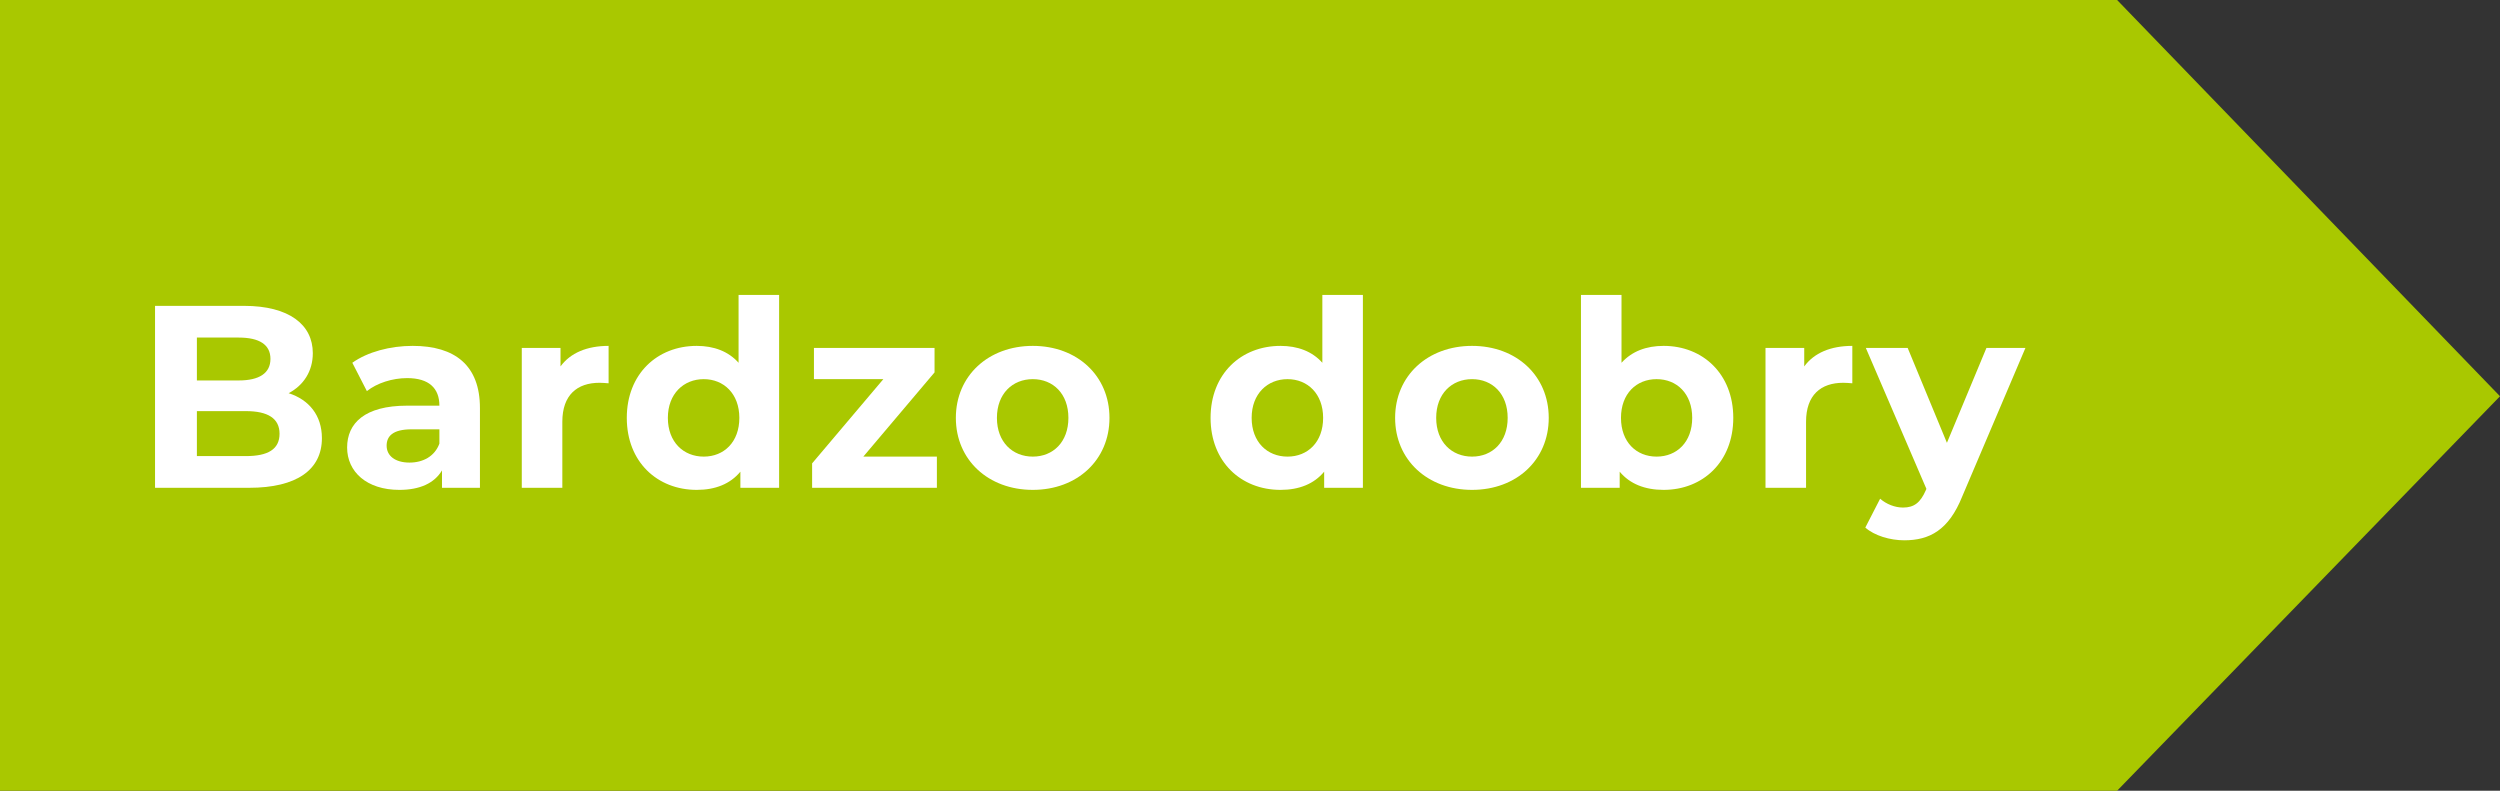 <?xml version="1.0" encoding="UTF-8" standalone="no"?>
<svg
   id="Warstwa_1"
   data-name="Warstwa 1"
   viewBox="0 0 300 94.888"
   version="1.1"
   sodipodi:docname="Bardzo Dobry Mały.svg"
   width="300"
   height="94.888"
   inkscape:version="1.4 (86a8ad7, 2024-10-11)"
   xmlns:inkscape="http://www.inkscape.org/namespaces/inkscape"
   xmlns:sodipodi="http://sodipodi.sourceforge.net/DTD/sodipodi-0.dtd"
   xmlns="http://www.w3.org/2000/svg"
   xmlns:svg="http://www.w3.org/2000/svg"
   xmlns:c2pa="http://c2pa.org/manifest">
  <rect x="0" y="0" width="300" height="94.888" fill="#333333" stroke="none"/>
  <sodipodi:namedview
     id="namedview12"
     pagecolor="#ffffff"
     bordercolor="#000000"
     borderopacity="0.25"
     inkscape:showpageshadow="2"
     inkscape:pageopacity="0.0"
     inkscape:pagecheckerboard="0"
     inkscape:deskcolor="#d1d1d1"
     inkscape:zoom="0.35727506"
     inkscape:cx="461.82905"
     inkscape:cy="158.14146"
     inkscape:window-width="1920"
     inkscape:window-height="1009"
     inkscape:window-x="-8"
     inkscape:window-y="-8"
     inkscape:window-maximized="1"
     inkscape:current-layer="Warstwa_1" />
  <defs
     id="defs1">
    <style
       id="style1">
      .cls-1 {
        fill: #a9c800;
      }

      .cls-1, .cls-2 {
        stroke-width: 0px;
      }

      .cls-2 {
        fill: #fff;
      }
    </style>
  </defs>
  <path
     class="cls-1"
     d="M 254.053,94.888 H 0 V 0 h 254.053 c 15.316,15.85 30.632,31.7 45.947,47.551 -15.316,15.779 -30.632,31.558 -45.947,47.338 z"
     id="path1" />
  <g
     id="g12"
     transform="matrix(0.062,0,0,0.062,-3.39,-3.47)"
     style="stroke-width:16.23">
    <path
       class="cls-2"
       d="m 677.73,904.01 c 0,60.87 -48.3,96.09 -140.86,96.09 H 354.75 V 647.94 H 526.8 c 88.04,0 133.32,36.72 133.32,91.56 0,35.22 -18.11,62.38 -46.79,77.47 39.24,12.58 64.39,42.76 64.39,87.03 z M 435.75,709.32 v 83.01 h 81 c 39.74,0 61.38,-14.09 61.38,-41.76 0,-27.67 -21.63,-41.25 -61.38,-41.25 z m 159.98,186.14 c 0,-29.68 -22.64,-43.77 -64.9,-43.77 h -95.08 v 87.03 h 95.08 c 42.26,0 64.9,-13.08 64.9,-43.26 z"
       id="path2" />
    <path
       class="cls-2"
       d="m 983.6,845.66 v 154.45 H 910.15 V 966.4 c -14.59,24.65 -42.76,37.73 -82.51,37.73 -63.39,0 -101.12,-35.21 -101.12,-82 0,-46.79 33.71,-81 116.21,-81 h 62.38 c 0,-33.71 -20.12,-53.33 -62.38,-53.33 -28.68,0 -58.36,9.56 -77.98,25.15 l -28.17,-54.84 c 29.68,-21.13 73.45,-32.7 116.71,-32.7 82.51,0 130.3,38.23 130.3,120.24 z m -78.48,68.92 v -27.67 h -53.83 c -36.73,0 -48.3,13.58 -48.3,31.69 0,19.62 16.6,32.7 44.27,32.7 26.16,0 48.8,-12.07 57.85,-36.72 z"
       id="path3" />
    <path
       class="cls-2"
       d="m 1232.61,725.42 v 72.44 c -6.54,-0.5 -11.57,-1.01 -17.61,-1.01 -43.27,0 -71.94,23.64 -71.94,75.46 v 127.78 h -78.48 V 729.43 h 74.96 v 35.72 c 19.12,-26.16 51.31,-39.74 93.07,-39.74 z"
       id="path4" />
    <path
       class="cls-2"
       d="m 1562.64,626.81 v 373.29 h -74.96 v -31.19 c -19.62,23.64 -48.3,35.21 -84.52,35.21 -76.47,0 -135.33,-54.33 -135.33,-139.35 0,-85.02 58.86,-139.35 135.33,-139.35 33.2,0 61.38,10.56 81,32.7 v -131.3 h 78.48 z m -76.97,237.96 c 0,-46.79 -30.18,-74.96 -68.92,-74.96 -38.74,0 -69.43,28.17 -69.43,74.96 0,46.79 30.19,74.96 69.43,74.96 39.24,0 68.92,-28.17 68.92,-74.96 z"
       id="path5" />
    <path
       class="cls-2"
       d="m 1868,939.73 v 60.37 h -241.48 v -47.29 l 137.85,-163 h -134.32 v -60.37 h 233.43 v 47.29 l -137.84,163 h 142.37 z"
       id="path6" />
    <path
       class="cls-2"
       d="m 1904.72,864.77 c 0,-81.5 62.88,-139.35 148.91,-139.35 86.03,0 148.41,57.85 148.41,139.35 0,81.5 -62.38,139.35 -148.41,139.35 -86.03,0 -148.91,-57.85 -148.91,-139.35 z m 217.83,0 c 0,-46.79 -29.68,-74.96 -68.92,-74.96 -39.24,0 -69.43,28.17 -69.43,74.96 0,46.79 30.19,74.96 69.43,74.96 39.24,0 68.92,-28.17 68.92,-74.96 z"
       id="path7" />
    <path
       class="cls-2"
       d="m 2692.54,626.81 v 373.29 h -74.96 v -31.19 c -19.62,23.64 -48.3,35.21 -84.52,35.21 -76.47,0 -135.33,-54.33 -135.33,-139.35 0,-85.02 58.86,-139.35 135.33,-139.35 33.2,0 61.38,10.56 81,32.7 v -131.3 h 78.48 z m -76.97,237.96 c 0,-46.79 -30.18,-74.96 -68.92,-74.96 -38.74,0 -69.42,28.17 -69.42,74.96 0,46.79 30.18,74.96 69.42,74.96 39.24,0 68.92,-28.17 68.92,-74.96 z"
       id="path8" />
    <path
       class="cls-2"
       d="m 2754.91,864.77 c 0,-81.5 62.88,-139.35 148.91,-139.35 86.03,0 148.41,57.85 148.41,139.35 0,81.5 -62.38,139.35 -148.41,139.35 -86.03,0 -148.91,-57.85 -148.91,-139.35 z m 217.83,0 c 0,-46.79 -29.68,-74.96 -68.92,-74.96 -39.24,0 -69.43,28.17 -69.43,74.96 0,46.79 30.19,74.96 69.43,74.96 39.24,0 68.92,-28.17 68.92,-74.96 z"
       id="path9" />
    <path
       class="cls-2"
       d="m 3409.41,864.77 c 0,85.02 -58.86,139.35 -134.83,139.35 -36.22,0 -65.4,-11.57 -85.02,-35.21 v 31.19 H 3114.6 V 626.81 h 78.48 v 131.3 c 20.12,-22.14 47.79,-32.7 81.5,-32.7 75.97,0 134.83,54.33 134.83,139.35 z m -79.49,0 c 0,-46.79 -29.68,-74.96 -68.92,-74.96 -39.24,0 -68.92,28.17 -68.92,74.96 0,46.79 29.68,74.96 68.92,74.96 39.24,0 68.92,-28.17 68.92,-74.96 z"
       id="path10" />
    <path
       class="cls-2"
       d="m 3639.81,725.42 v 72.44 c -6.54,-0.5 -11.57,-1.01 -17.61,-1.01 -43.26,0 -71.94,23.64 -71.94,75.46 v 127.78 h -78.48 V 729.43 h 74.96 v 35.72 c 19.12,-26.16 51.31,-39.74 93.07,-39.74 z"
       id="path11" />
    <path
       class="cls-2"
       d="m 3974.86,729.44 -122.25,287.26 c -26.16,65.4 -63.39,85.02 -112.19,85.02 -27.67,0 -57.85,-9.06 -75.46,-24.65 l 28.68,-55.84 c 12.07,10.56 28.68,17.1 44.27,17.1 21.63,0 33.71,-9.56 44.27,-33.71 l 1.01,-2.52 -117.22,-272.67 h 81 l 75.96,183.62 76.47,-183.62 h 75.46 z"
       id="path12" />
  </g>
</svg>
